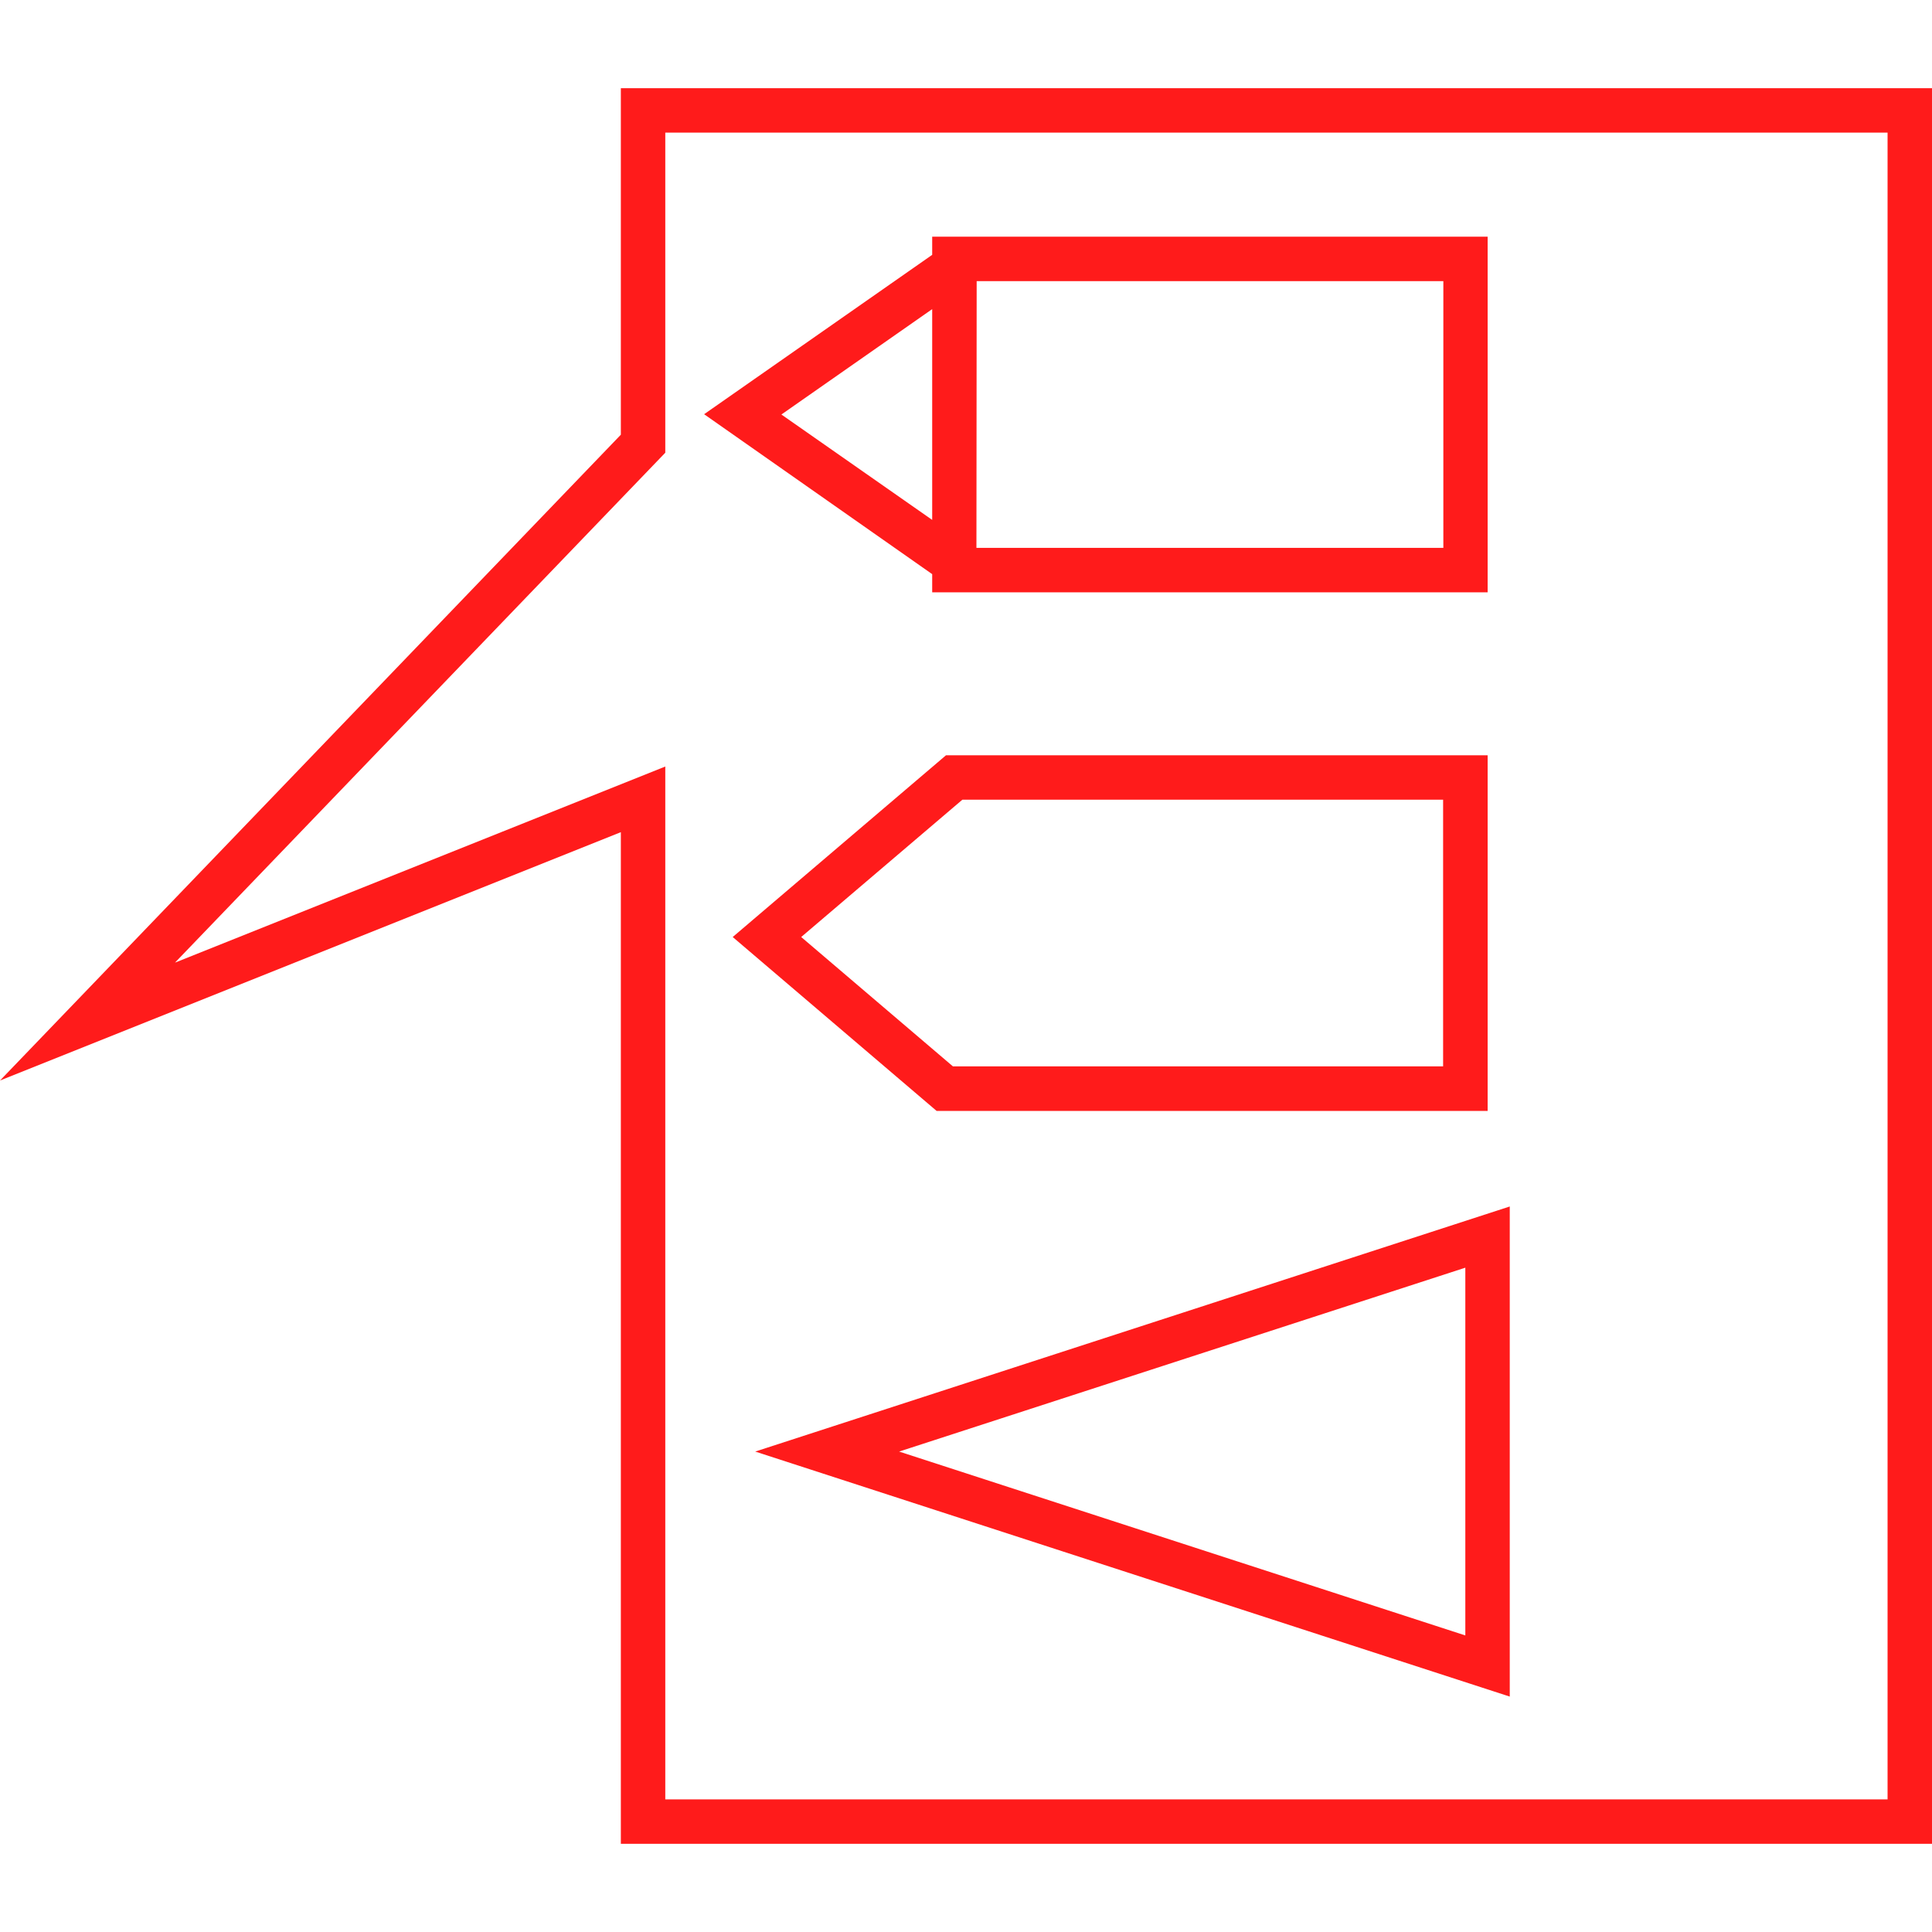 <svg id="图层_1" data-name="图层 1" xmlns="http://www.w3.org/2000/svg" viewBox="0 0 400 400"><defs><style>.cls-1{fill:#ff1b1b;}</style></defs><path class="cls-1" d="M128.54,18.26V90L0,223.71l128.54-51.42V381.74H400V18.26ZM390.8,372.54H137.74V158.7L36.23,199.3,137.74,93.73V27.46H390.8Z"/><path class="cls-1" d="M193,122.63H308V49H193v3.76l-47.22,33L193,118.87Zm9.21-64.42h96.62v55.22H202.16ZM161.78,85.82,193,64v43.64Z"/><path class="cls-1" d="M308,230V156.37H195.86L151.7,194l42.21,36ZM199.25,165.57h99.53v55.21H197.29L165.88,194Z"/><path class="cls-1" d="M312.58,351.26V249.79L156.36,300.53Zm-9.2-12.66L186.15,300.53l117.23-38.07Z"/></svg>